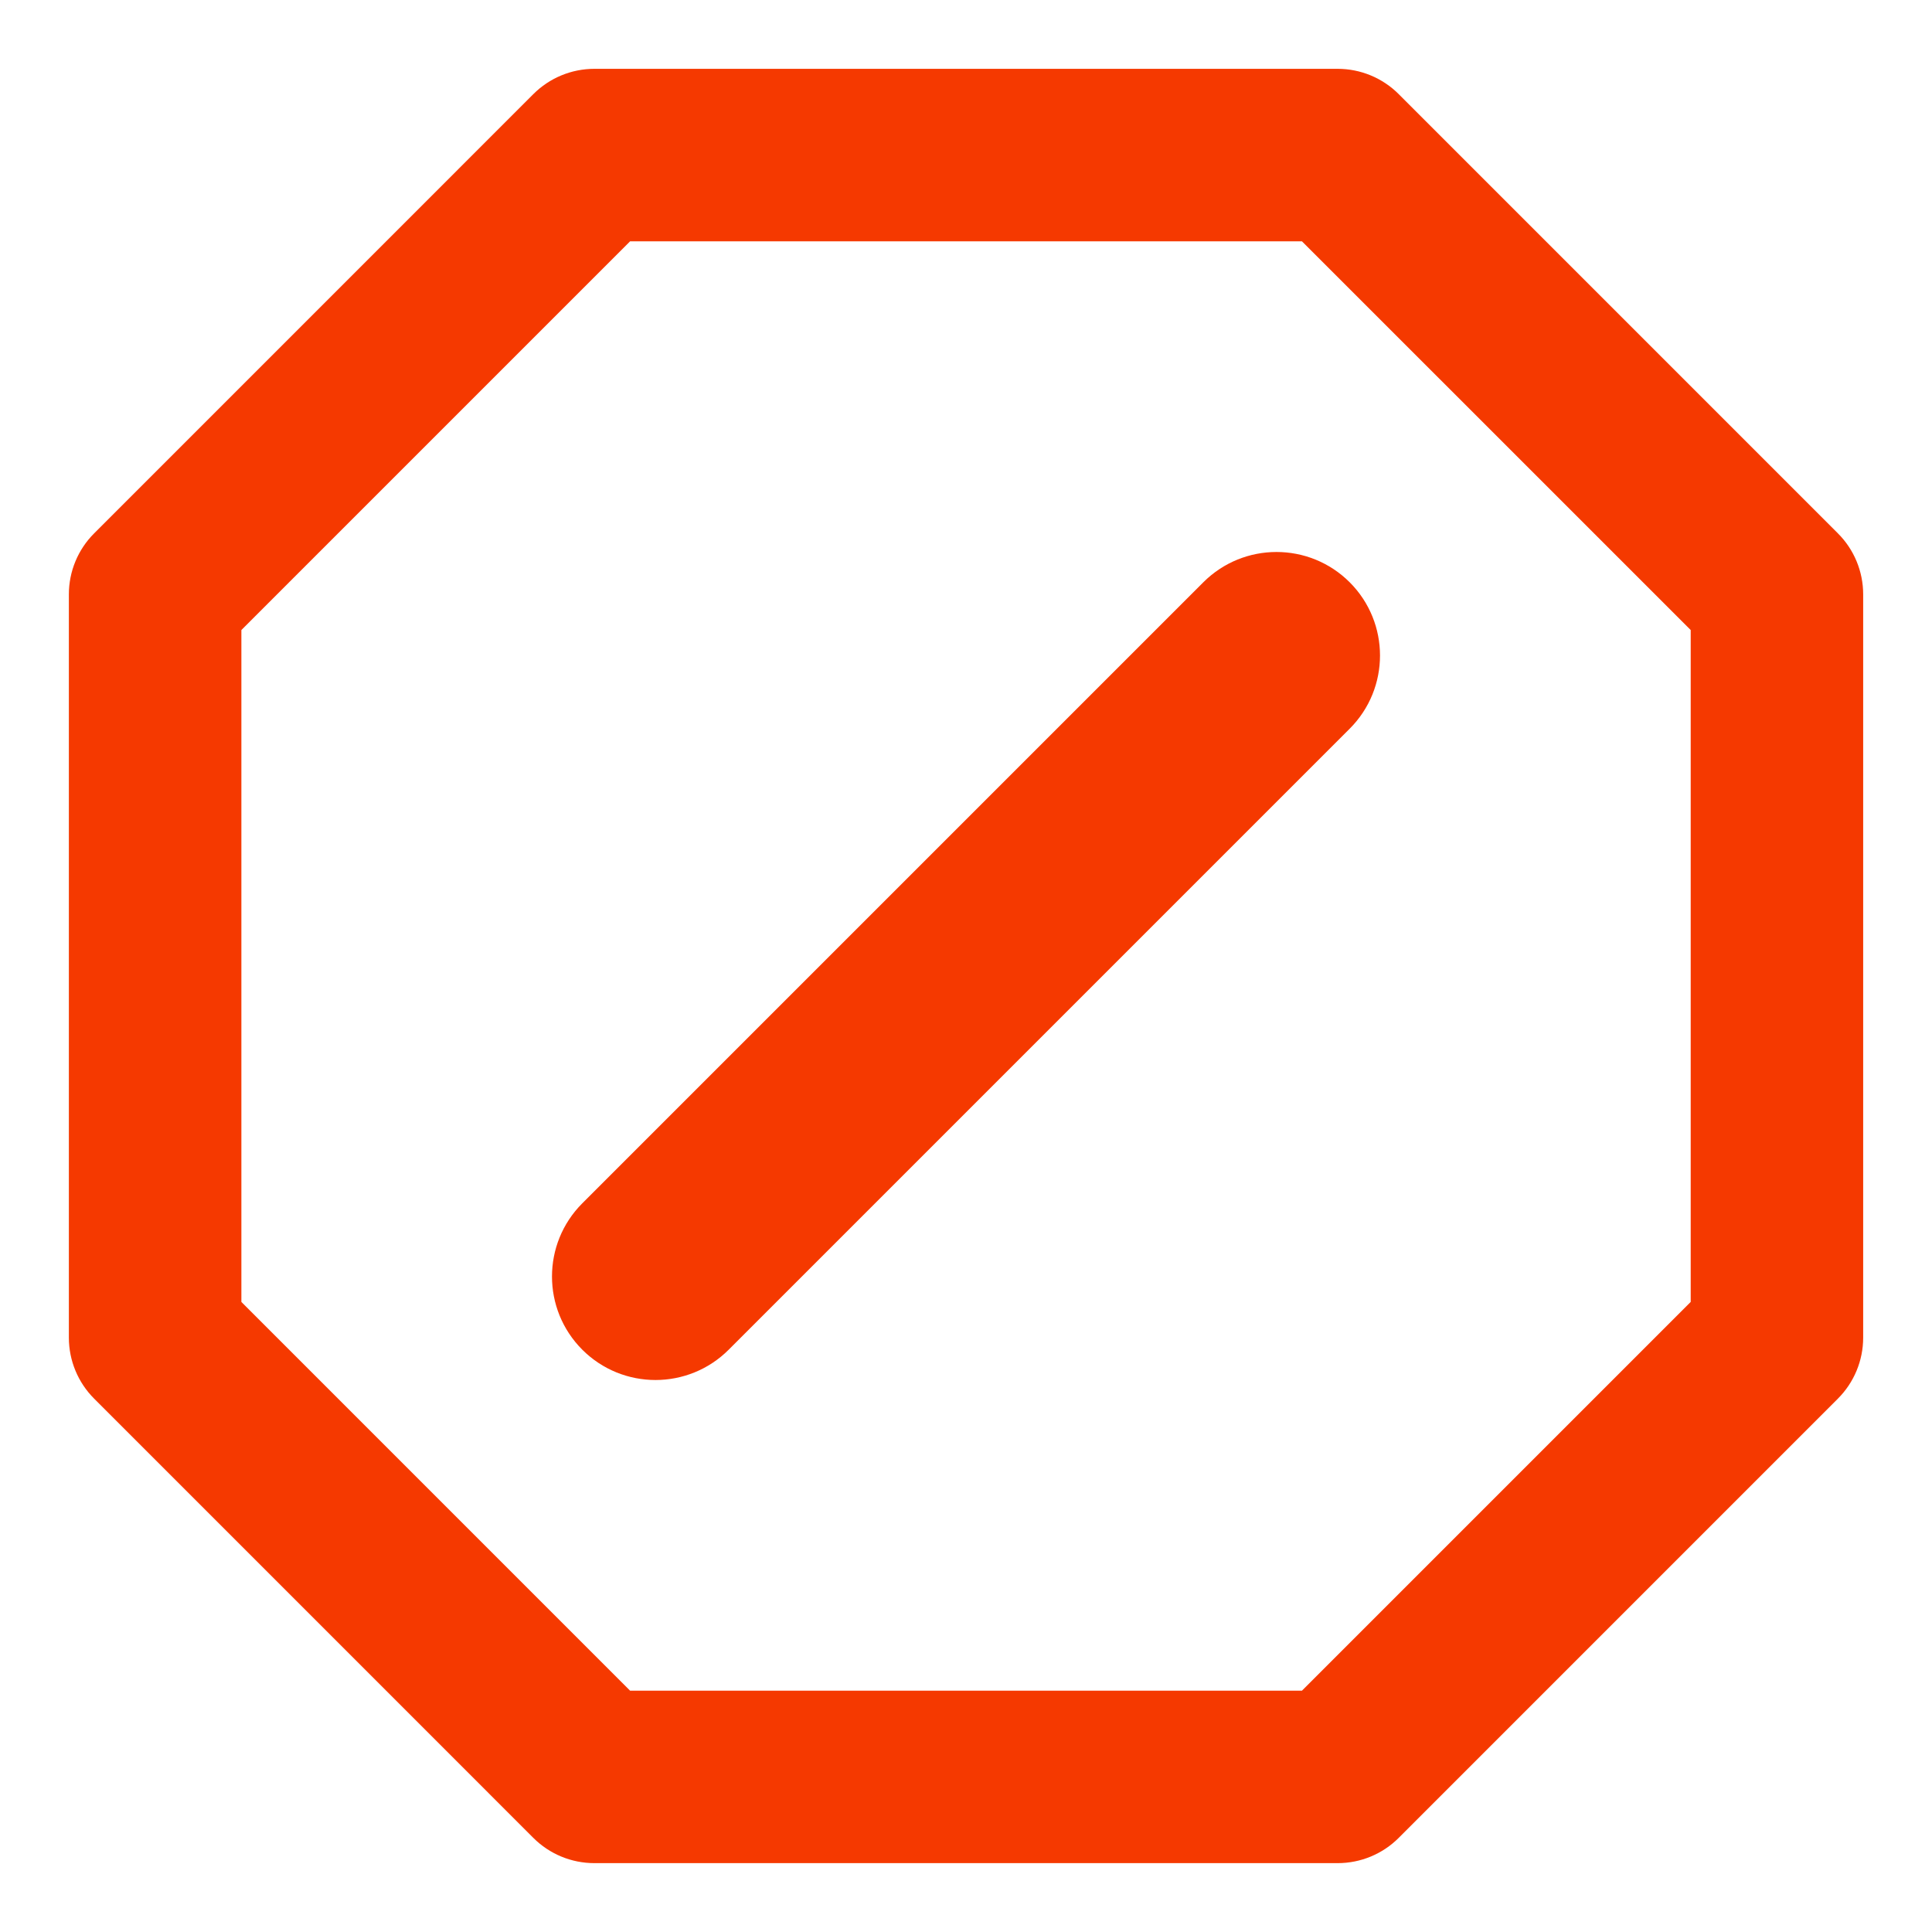 <svg width="48" height="48" viewBox="0 0 48 48" fill="none" xmlns="http://www.w3.org/2000/svg">
<path fill-rule="evenodd" clip-rule="evenodd" d="M14.767 1.71C14.198 1.71 13.653 1.936 13.251 2.338L2.339 13.251C1.937 13.652 1.711 14.197 1.711 14.766V33.234C1.711 33.802 1.937 34.347 2.339 34.749L13.251 45.662C13.653 46.064 14.198 46.289 14.767 46.289H33.234C33.803 46.289 34.348 46.064 34.75 45.662L45.662 34.749C46.064 34.347 46.29 33.802 46.29 33.234V14.766C46.29 14.197 46.064 13.652 45.662 13.251L34.75 2.338C34.348 1.936 33.803 1.71 33.234 1.71H14.767ZM5.997 15.653L15.654 5.996H32.347L42.005 15.653V32.346L32.347 42.004H15.654L5.997 32.346V15.653ZM33.533 18.104C34.537 17.1 34.537 15.472 33.533 14.467C32.528 13.463 30.9 13.463 29.896 14.467L14.467 29.896C13.463 30.9 13.463 32.529 14.467 33.533C15.472 34.537 17.1 34.537 18.104 33.533L33.533 18.104Z" fill="#F53900"/>
</svg>
